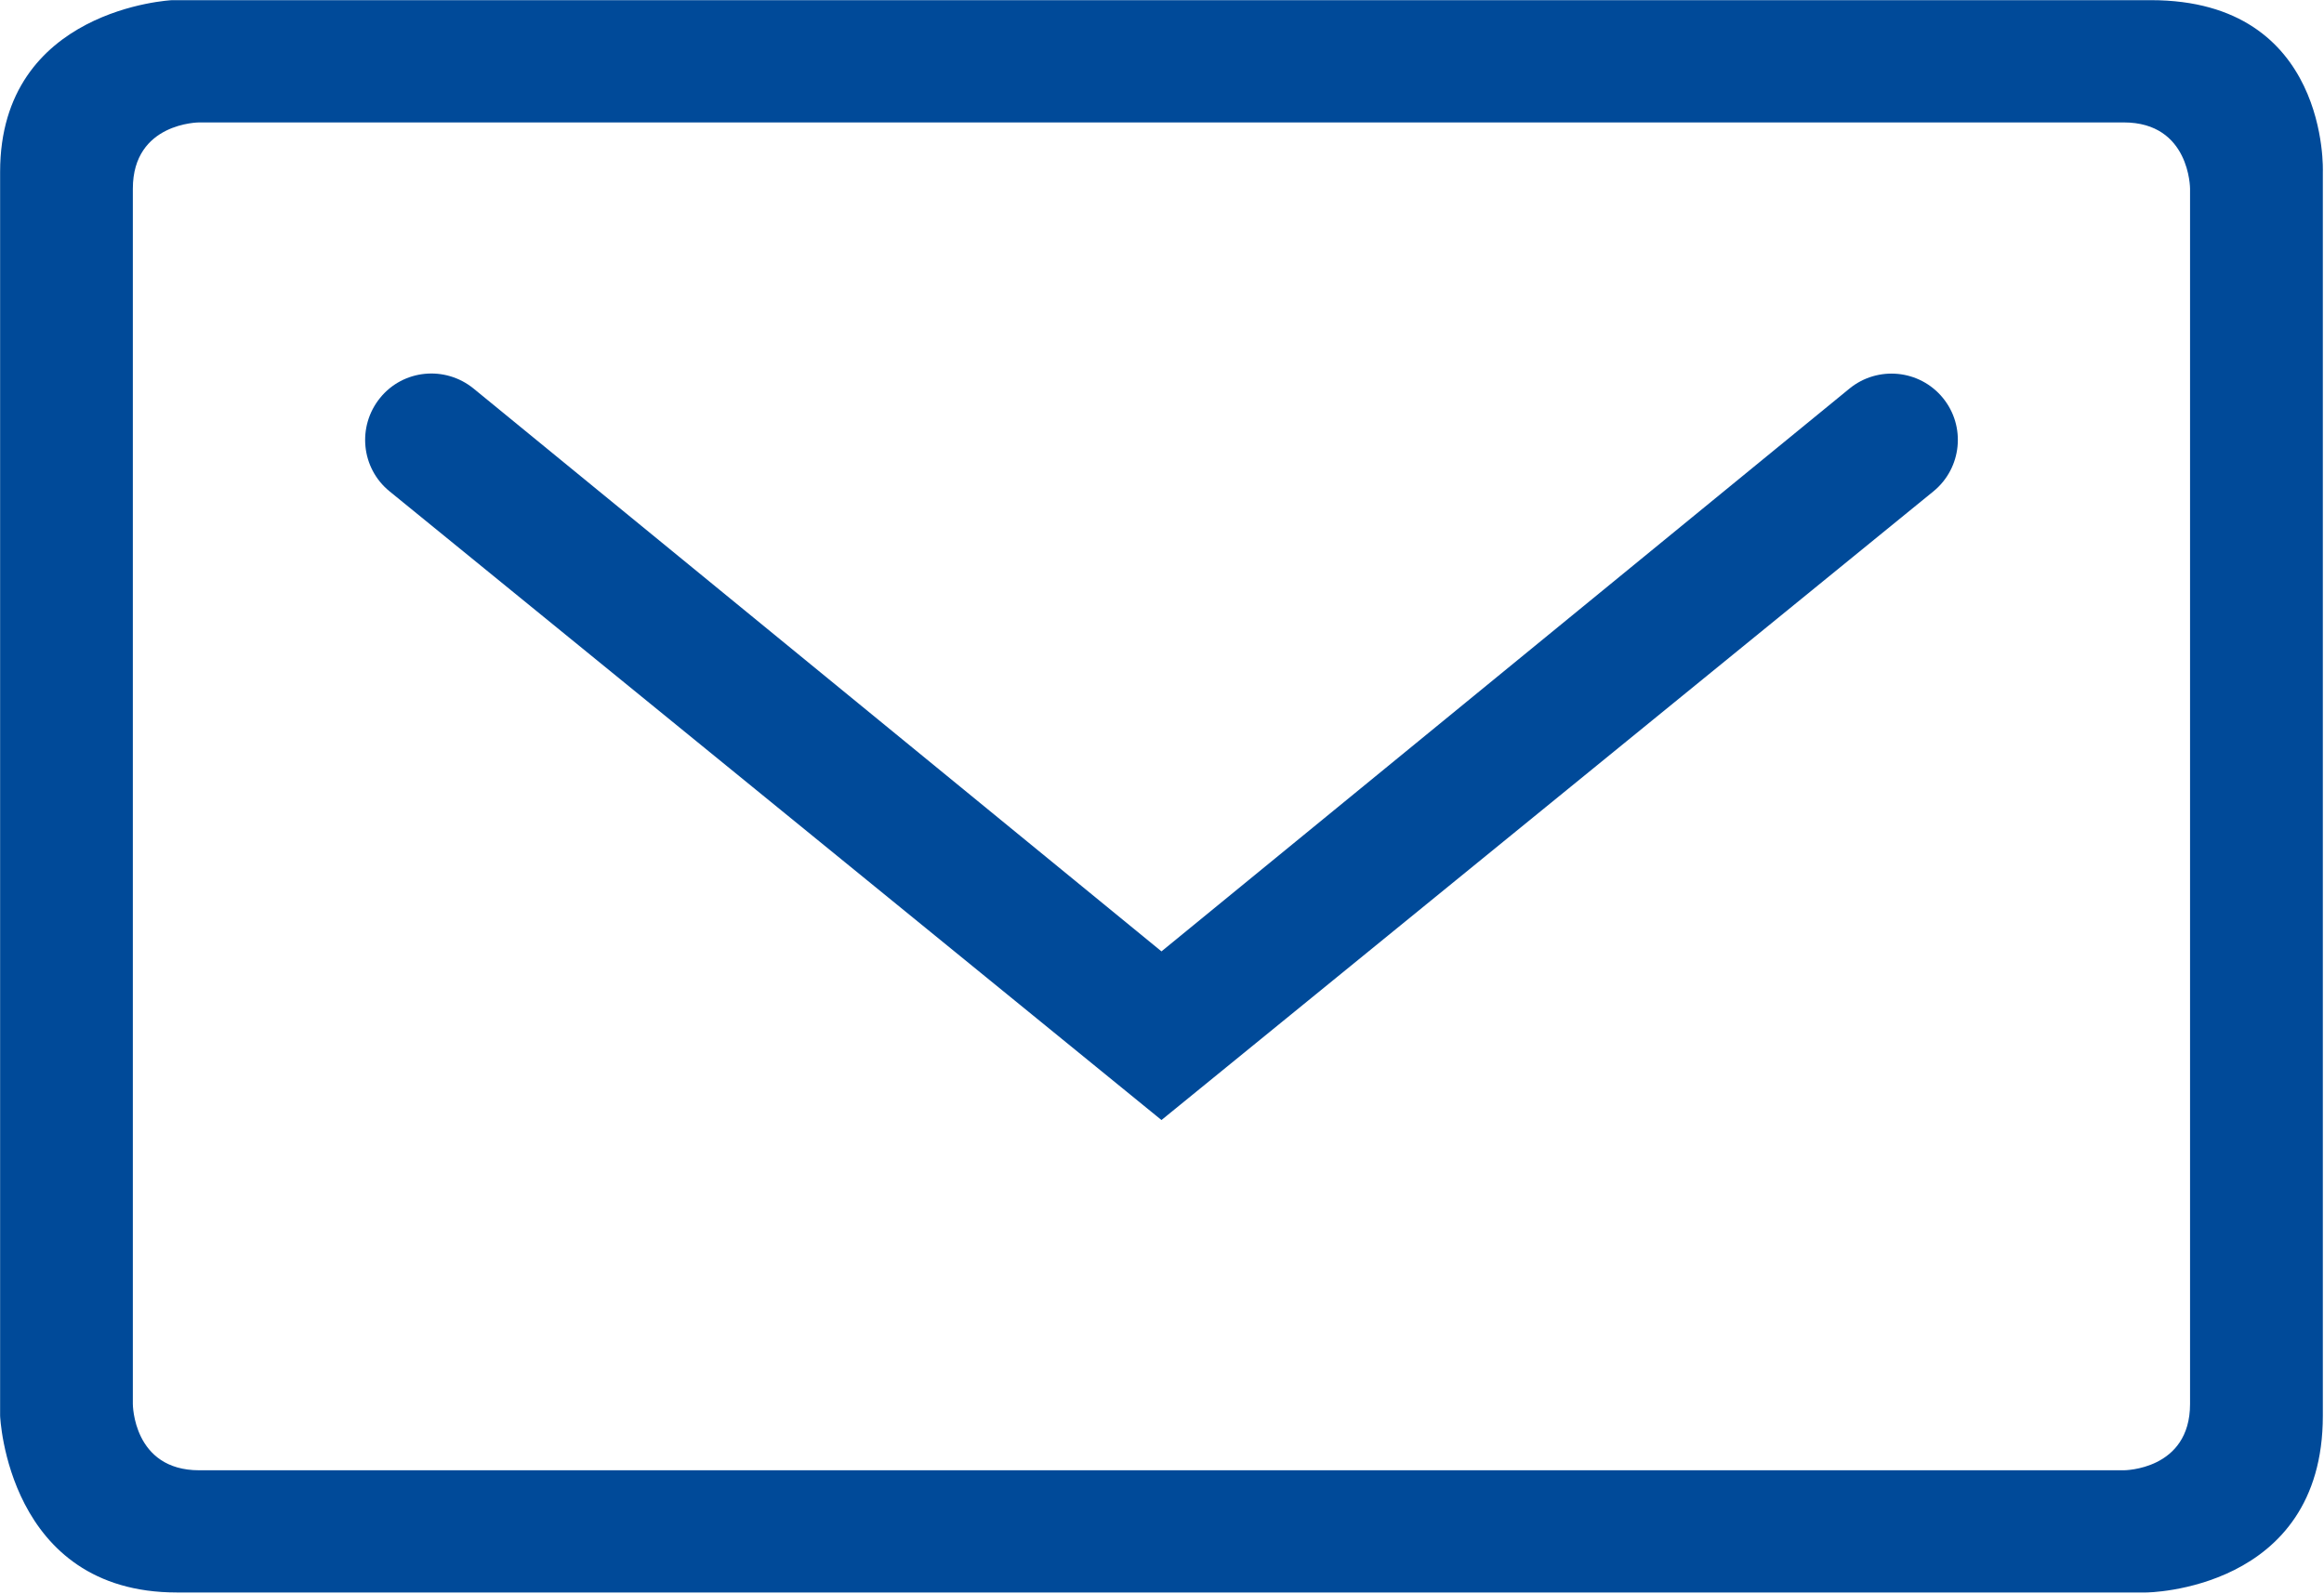 <?xml version="1.0" encoding="UTF-8"?>
<svg xmlns="http://www.w3.org/2000/svg" xmlns:xlink="http://www.w3.org/1999/xlink" version="1.1" id="Ebene_1" x="0px" y="0px" width="42.021px" height="28.83px" viewBox="0 0 42.021 28.83" xml:space="preserve">
<g>
	<g>
		<g>
			<defs>
				<rect id="SVGID_1_" x="0" width="42.001" height="28.801"></rect>
			</defs>
			<clipPath id="SVGID_2_">
				<use xlink:href="#SVGID_1_" overflow="visible"></use>
			</clipPath>
			<path clip-path="url(#SVGID_2_)" fill="#004A99" d="M34.961,8.884c0.512-0.42,0.588-1.176,0.168-1.689     c-0.42-0.512-1.176-0.586-1.688-0.168L21.001,17.205L8.562,7.026c-0.515-0.418-1.27-0.346-1.688,0.168     C6.454,7.71,6.529,8.465,7.042,8.884l13.959,11.371"></path>
		</g>
	</g>
	<g>
		<g>
			<defs>
				<rect id="SVGID_3_" x="0" width="42.001" height="28.801"></rect>
			</defs>
			<clipPath id="SVGID_4_">
				<use xlink:href="#SVGID_3_" overflow="visible"></use>
			</clipPath>
			<path clip-path="url(#SVGID_4_)" fill="#004A99" d="M39.599,25.39c0,1.199-1.198,1.199-1.198,1.199H3.602     c-1.2,0-1.2-1.199-1.2-1.199V3.412c0-1.198,1.2-1.198,1.2-1.198h34.799c1.198,0,1.198,1.198,1.198,1.198V25.39z M42,25.604V3.108     c0,0,0.125-3.105-3.109-3.105H3.11c0,0-3.108,0.148-3.108,3.105v22.496c0,0,0.125,3.195,3.196,3.195h35.605     C38.802,28.8,42,28.777,42,25.604"></path>
		</g>
	</g>
</g>
</svg>
